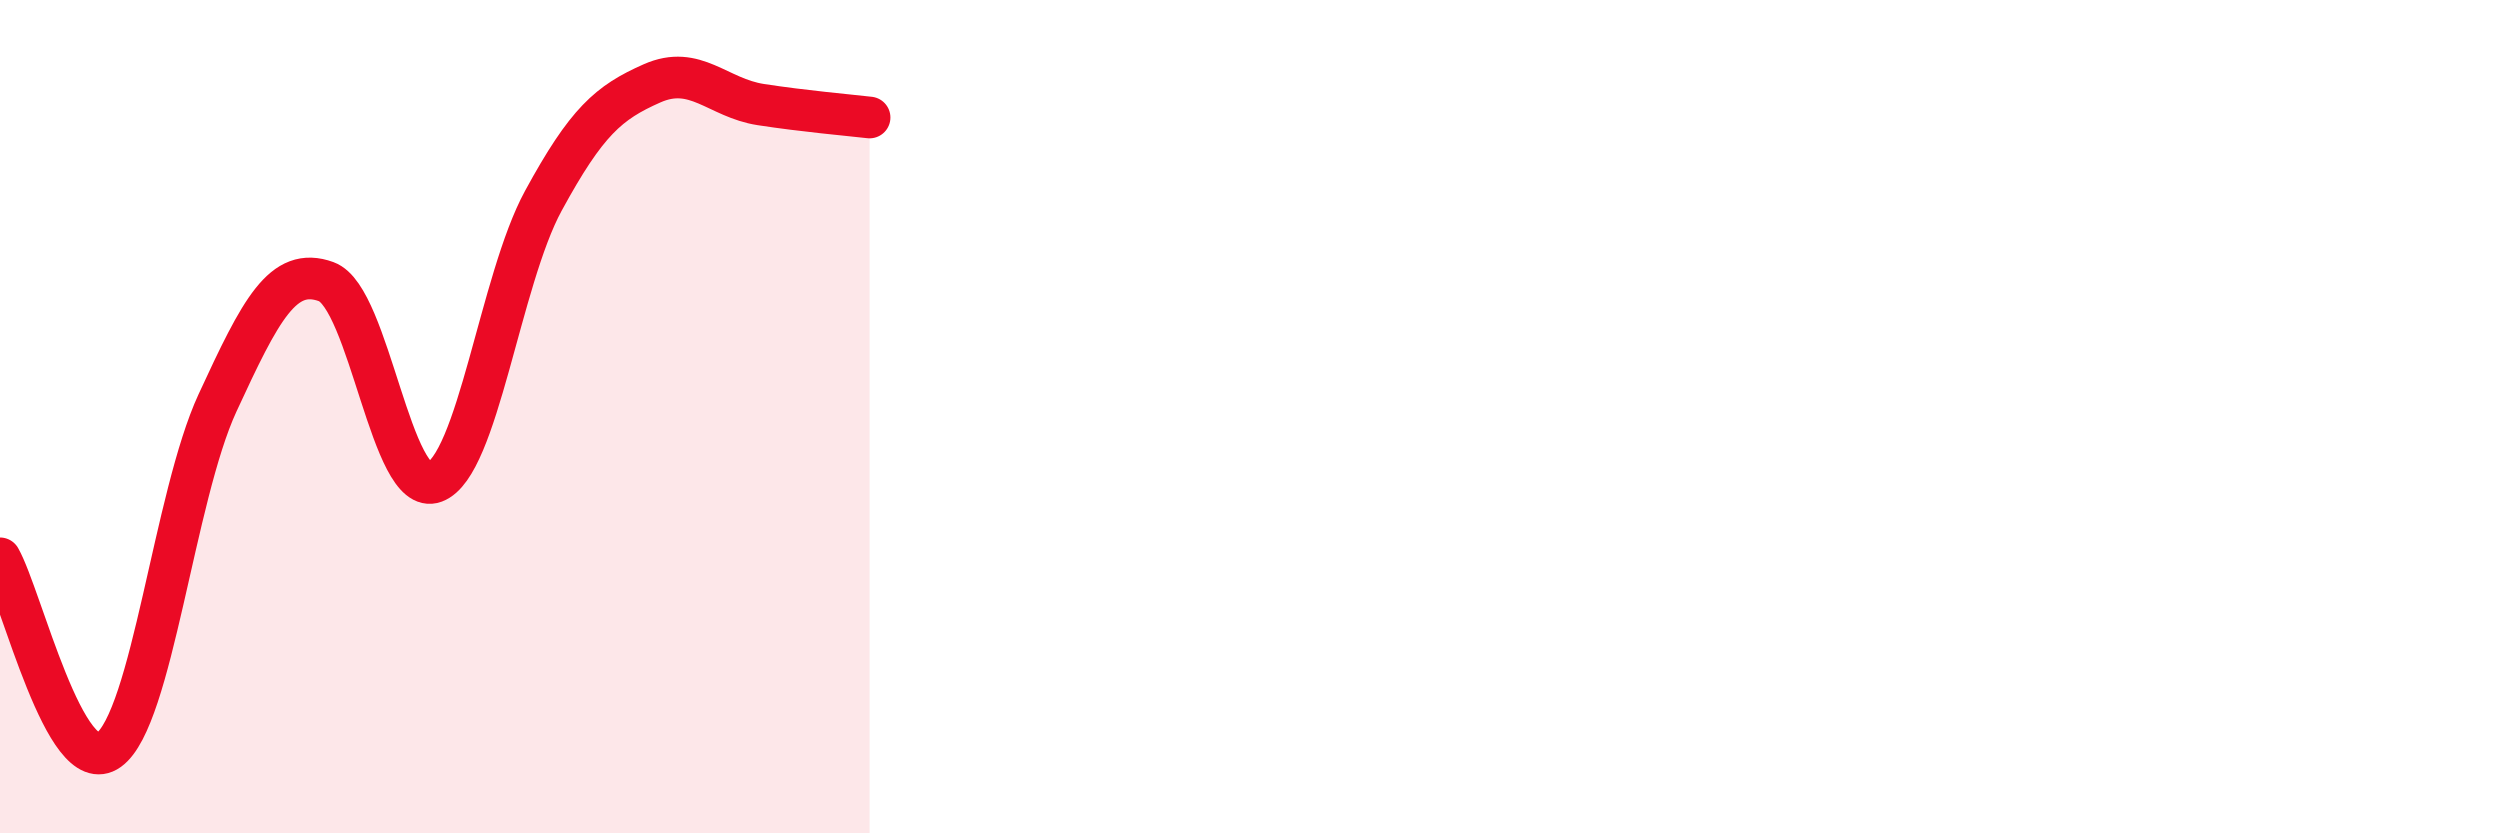 
    <svg width="60" height="20" viewBox="0 0 60 20" xmlns="http://www.w3.org/2000/svg">
      <path
        d="M 0,13.4 C 0.52,14.32 1.57,18.75 2.61,18 C 3.65,17.25 4.18,11.92 5.22,9.67 C 6.26,7.42 6.79,6.38 7.83,6.76 C 8.87,7.14 9.39,11.96 10.43,11.57 C 11.47,11.18 12,6.73 13.04,4.82 C 14.08,2.91 14.61,2.46 15.65,2 C 16.69,1.54 17.22,2.35 18.26,2.51 C 19.3,2.67 20.35,2.76 20.87,2.82L20.87 20L0 20Z"
        fill="#EB0A25"
        opacity="0.1"
        stroke-linecap="round"
        stroke-linejoin="round"
      />
      <path
        d="M 0,13.4 C 0.52,14.32 1.57,18.75 2.61,18 C 3.65,17.25 4.18,11.92 5.22,9.67 C 6.26,7.42 6.79,6.38 7.83,6.76 C 8.87,7.14 9.39,11.96 10.43,11.57 C 11.47,11.18 12,6.73 13.04,4.82 C 14.08,2.91 14.61,2.46 15.65,2 C 16.69,1.54 17.22,2.35 18.26,2.51 C 19.3,2.67 20.35,2.76 20.87,2.82"
        stroke="#EB0A25"
        stroke-width="1"
        fill="none"
        stroke-linecap="round"
        stroke-linejoin="round"
      />
    </svg>
  